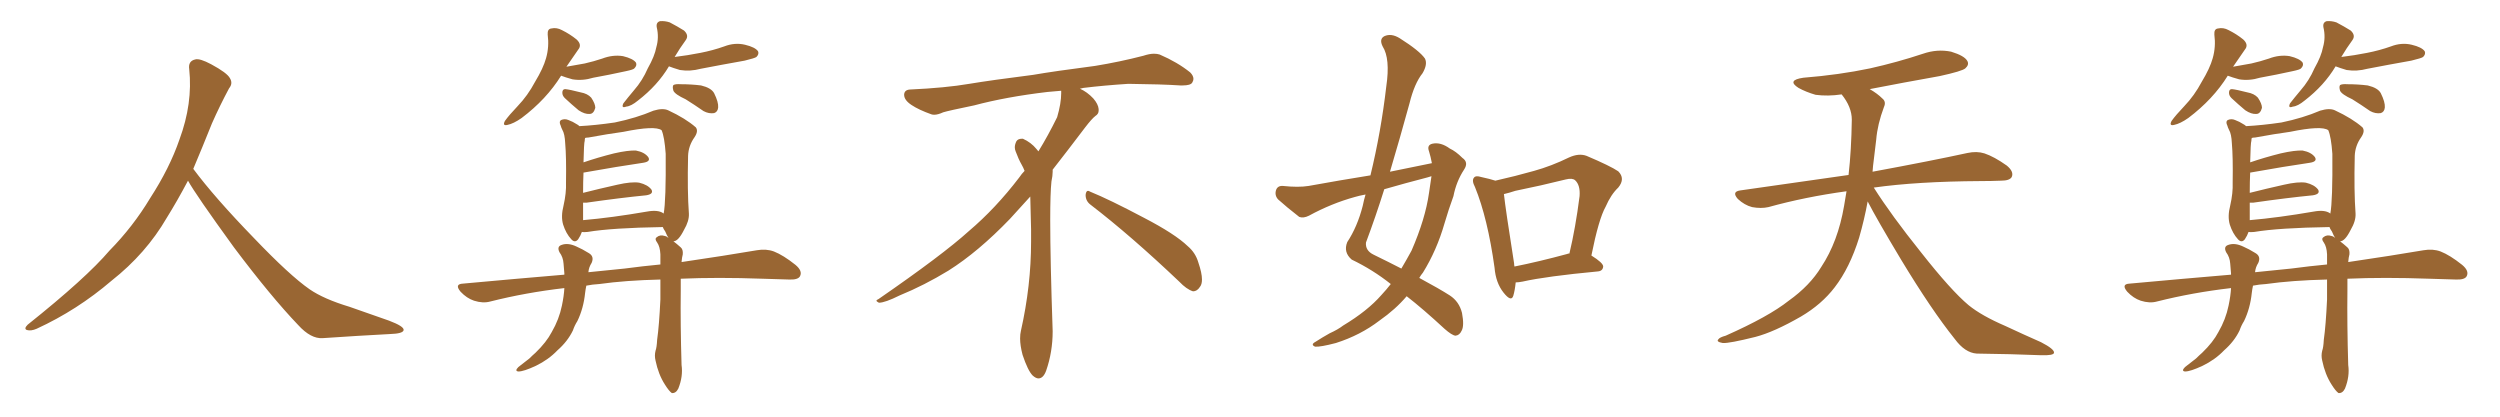 <svg xmlns="http://www.w3.org/2000/svg" xmlns:xlink="http://www.w3.org/1999/xlink" width="900" height="150"><path fill="#996633" padding="10" d="M67.68 65.04L67.68 65.04L67.68 65.04Q63.72 72.51 60.06 78.37L60.06 78.37Q52.59 91.26 40.14 101.07L40.14 101.07Q27.83 111.62 13.18 118.36L13.18 118.36Q11.13 119.24 9.67 118.80L9.67 118.80Q8.50 118.36 9.96 116.89L9.96 116.89Q31.05 100.05 39.40 90.23L39.40 90.23Q47.90 81.59 54.05 71.34L54.05 71.34Q61.08 60.50 64.60 50.24L64.60 50.24Q69.43 37.21 68.12 24.90L68.12 24.90Q67.68 21.97 70.31 21.39L70.31 21.39Q71.92 20.95 76.03 23.14L76.03 23.14Q81.74 26.22 82.76 28.13L82.76 28.13Q83.94 30.03 82.47 31.79L82.47 31.79Q79.10 38.09 76.32 44.38L76.32 44.38Q72.80 53.17 69.58 60.79L69.58 60.79Q77.20 71.04 91.41 85.69L91.41 85.69Q104.30 99.17 111.47 104.15L111.47 104.15Q116.60 107.67 125.83 110.45L125.83 110.45Q133.30 113.09 140.04 115.43L140.04 115.43Q145.46 117.48 145.31 118.80L145.31 118.80Q145.17 120.12 140.33 120.26L140.33 120.26Q129.05 120.85 116.16 121.73L116.16 121.73Q111.91 122.02 107.37 117.04L107.37 117.04Q97.56 106.79 84.23 89.06L84.23 89.06Q70.31 69.87 67.68 65.04ZM202.00 27.25L202.00 27.25Q196.73 35.74 187.79 42.48L187.79 42.48Q184.86 44.53 182.67 44.97L182.67 44.97Q180.76 45.41 181.79 43.51L181.79 43.51Q183.25 41.46 186.33 38.23L186.33 38.23Q189.99 34.42 192.63 29.44L192.63 29.44Q195.56 24.61 196.58 20.95L196.58 20.95Q197.75 16.85 197.17 12.45L197.17 12.45Q197.02 10.40 198.49 10.25L198.49 10.25Q200.39 9.81 202.29 10.84L202.29 10.84Q205.22 12.30 207.57 14.21L207.57 14.21Q209.62 16.11 208.15 17.87L208.15 17.87Q206.10 20.80 203.91 24.02L203.91 24.02Q207.28 23.44 210.50 22.85L210.50 22.85Q213.72 22.12 216.80 21.09L216.80 21.09Q220.61 19.63 224.27 20.21L224.27 20.21Q227.93 21.09 228.96 22.56L228.96 22.56Q229.39 23.58 228.37 24.61L228.37 24.61Q228.08 25.05 225.29 25.63L225.29 25.63Q219.29 26.95 213.57 27.98L213.57 27.98Q209.77 29.15 206.10 28.56L206.10 28.56Q203.47 27.83 202.00 27.25ZM203.32 35.30L203.32 35.30Q202.44 34.42 202.44 33.40L202.44 33.40Q202.44 32.08 203.47 32.08L203.47 32.08Q205.08 32.23 209.03 33.25L209.03 33.25Q211.52 33.69 212.84 35.16L212.84 35.16Q214.31 37.35 214.31 38.82L214.31 38.82Q213.72 41.02 212.26 41.02L212.26 41.02Q210.50 41.16 208.30 39.70L208.30 39.70Q205.66 37.50 203.32 35.30ZM240.82 23.88L240.82 23.88Q236.72 30.76 229.69 36.18L229.69 36.18Q227.20 38.23 225.44 38.38L225.44 38.38Q223.54 39.11 224.41 37.21L224.41 37.21Q225.88 35.30 228.22 32.52L228.22 32.52Q231.30 29.00 233.20 24.61L233.20 24.61Q235.69 20.21 236.28 16.99L236.28 16.99Q237.30 13.48 236.43 9.81L236.43 9.81Q236.13 8.06 237.60 7.62L237.60 7.62Q239.36 7.47 241.11 8.06L241.11 8.06Q243.90 9.52 246.24 10.99L246.24 10.99Q248.14 12.74 246.83 14.50L246.83 14.50Q244.78 17.29 242.87 20.51L242.87 20.51Q247.71 19.92 252.10 19.04L252.10 19.04Q256.64 18.16 260.74 16.70L260.74 16.70Q264.55 15.23 268.21 16.11L268.21 16.11Q271.88 16.99 272.90 18.46L272.90 18.46Q273.34 19.48 272.31 20.51L272.31 20.51Q271.73 20.95 268.07 21.83L268.07 21.83Q259.86 23.29 252.25 24.76L252.25 24.76Q248.44 25.78 244.78 25.20L244.78 25.20Q242.29 24.46 240.82 23.88ZM246.83 35.74L246.83 35.74Q243.02 33.98 242.43 32.67L242.43 32.67Q241.99 31.20 242.43 30.62L242.43 30.62Q243.16 30.18 245.07 30.32L245.07 30.32Q248.88 30.32 252.39 30.76L252.39 30.76Q256.05 31.64 257.08 33.54L257.08 33.54Q258.69 36.77 258.54 38.67L258.54 38.67Q258.40 40.28 257.08 40.72L257.08 40.72Q255.18 41.02 253.27 39.99L253.27 39.99Q249.90 37.65 246.83 35.74ZM237.74 100.63L237.74 100.63Q225.15 100.93 215.77 102.25L215.77 102.25Q213.28 102.39 211.08 102.83L211.08 102.83Q210.79 104.15 210.64 105.47L210.64 105.47Q210.06 111.04 207.86 115.58L207.86 115.58Q206.84 117.19 206.25 118.95L206.25 118.95Q204.35 122.90 200.68 126.12L200.68 126.12Q197.46 129.49 192.92 131.69L192.92 131.69Q188.53 133.74 186.62 133.74L186.62 133.74Q185.16 133.59 186.62 132.13L186.62 132.13Q188.67 130.52 190.58 129.05L190.58 129.05Q191.75 127.88 192.77 127.00L192.77 127.00Q196.73 123.19 198.63 119.53L198.63 119.53Q201.27 114.99 202.29 110.01L202.29 110.01Q203.03 106.49 203.17 103.71L203.17 103.71Q189.26 105.32 176.51 108.54L176.51 108.54Q173.88 109.28 170.65 108.25L170.65 108.25Q168.02 107.37 165.82 105.03L165.82 105.03Q163.48 102.25 166.70 102.10L166.70 102.10Q185.89 100.34 203.17 98.88L203.17 98.88Q203.17 98.58 203.17 98.44L203.17 98.44Q203.03 96.68 202.88 94.92L202.88 94.92Q202.73 92.58 201.42 90.82L201.42 90.82Q200.39 88.77 202.15 88.18L202.15 88.18Q204.49 87.30 207.57 88.77L207.57 88.77Q209.62 89.65 211.96 91.11L211.96 91.11Q214.01 92.29 212.99 94.63L212.99 94.63Q211.96 96.24 211.82 98.00L211.82 98.00Q218.55 97.27 224.85 96.68L224.85 96.68Q231.45 95.80 237.74 95.21L237.74 95.21Q237.74 93.02 237.74 91.55L237.74 91.55Q237.60 88.77 236.57 87.30L236.57 87.30Q235.55 85.99 236.43 85.40L236.43 85.40Q237.60 84.38 239.36 84.96L239.36 84.96Q240.09 85.11 240.67 85.69L240.67 85.69Q240.09 84.81 239.50 83.35L239.50 83.35Q238.77 82.32 238.62 81.74L238.62 81.74Q220.31 82.03 211.52 83.50L211.52 83.50Q210.06 83.64 209.47 83.50L209.47 83.50Q209.03 84.81 208.15 86.13L208.15 86.13Q206.98 87.60 205.66 86.13L205.66 86.13Q203.76 84.08 202.73 80.86L202.73 80.86Q201.86 77.93 202.88 73.97L202.88 73.97Q203.91 69.43 203.76 65.77L203.76 65.77Q203.91 56.54 203.47 51.56L203.47 51.56Q203.32 48.19 202.44 46.73L202.44 46.73Q202.00 45.85 201.86 45.26L201.86 45.26Q201.12 43.80 202.00 43.21L202.00 43.21Q203.32 42.63 204.64 43.21L204.64 43.21Q206.25 43.80 207.57 44.68L207.57 44.68Q208.15 44.97 208.59 45.41L208.59 45.41Q214.31 45.12 221.34 44.09L221.34 44.09Q229.10 42.48 235.25 39.84L235.25 39.84Q238.62 38.82 240.53 39.70L240.53 39.70Q246.83 42.63 250.49 45.85L250.49 45.85Q251.51 47.17 250.05 49.37L250.05 49.37Q247.85 52.44 247.71 56.10L247.71 56.10Q247.41 68.85 248.00 76.90L248.00 76.90L248.00 76.90Q248.14 79.54 246.24 82.76L246.24 82.76Q244.19 86.87 242.43 86.87L242.43 86.87Q243.60 87.74 245.07 89.06L245.07 89.06Q245.95 89.79 245.80 91.55L245.80 91.55Q245.51 92.58 245.36 94.34L245.36 94.34Q261.33 91.99 272.46 90.09L272.46 90.09Q275.83 89.50 278.61 90.53L278.61 90.53Q281.98 91.85 286.38 95.36L286.38 95.36Q289.01 97.56 287.99 99.46L287.99 99.46Q287.26 100.78 284.03 100.63L284.03 100.63Q279.49 100.49 274.51 100.34L274.51 100.34Q258.25 99.76 245.07 100.34L245.07 100.34Q245.07 102.25 245.07 104.59L245.07 104.59Q244.92 116.75 245.36 131.40L245.36 131.40Q245.95 135.50 244.19 139.89L244.19 139.89Q243.31 141.65 241.85 141.50L241.85 141.50Q240.82 140.77 239.36 138.43L239.36 138.43Q237.01 134.77 235.99 129.79L235.99 129.79Q235.55 128.03 235.99 126.27L235.99 126.27Q236.43 125.10 236.57 122.31L236.57 122.31Q237.30 117.19 237.74 107.81L237.74 107.81Q237.74 103.86 237.74 100.63ZM238.77 76.76L238.77 76.76L238.77 76.76Q238.77 76.76 238.92 76.90L238.92 76.90Q239.79 72.22 239.65 55.37L239.65 55.37Q239.21 49.22 238.18 46.88L238.18 46.88L238.18 46.88Q235.84 45.12 224.41 47.46L224.41 47.46Q218.99 48.19 211.82 49.51L211.82 49.51Q211.23 49.51 210.64 49.66L210.64 49.66Q210.50 50.10 210.50 50.68L210.50 50.68Q210.21 51.42 210.06 58.45L210.06 58.45Q215.19 56.69 221.04 55.22L221.04 55.22Q226.17 54.05 228.96 54.20L228.96 54.20Q232.03 54.79 233.35 56.54L233.35 56.54Q234.38 58.15 231.59 58.59L231.59 58.59Q222.51 59.91 210.21 62.11L210.21 62.11Q210.21 62.11 210.06 62.11L210.06 62.11Q209.91 65.33 209.91 69.43L209.91 69.43Q215.63 67.97 222.22 66.50L222.22 66.50Q227.34 65.33 230.13 65.77L230.13 65.77Q233.20 66.50 234.52 68.26L234.52 68.26Q235.40 69.87 232.62 70.31L232.62 70.31Q223.54 71.19 211.23 72.95L211.23 72.95Q210.50 72.95 209.91 72.95L209.91 72.95Q209.91 74.27 209.91 75.73L209.91 75.73Q209.91 77.78 209.91 79.25L209.91 79.25Q220.17 78.37 232.91 76.17L232.91 76.17Q236.87 75.44 238.77 76.76ZM392.58 73.68L392.58 73.68Q390.82 72.36 390.82 70.17L390.82 70.17Q390.97 68.70 391.70 68.70L391.70 68.70Q391.99 68.70 392.43 68.99L392.43 68.99Q399.32 71.78 411.77 78.37L411.77 78.37Q423.05 84.23 427.59 88.62L427.59 88.62Q430.37 90.97 431.40 94.48L431.40 94.48Q432.71 98.29 432.71 100.63L432.71 100.63Q432.71 102.39 431.98 103.27L431.98 103.27Q430.96 104.88 429.49 104.88L429.49 104.88Q427.15 104.15 424.51 101.37L424.51 101.37Q407.08 84.81 392.58 73.68ZM382.03 33.54L382.03 33.54L382.03 32.67Q379.25 32.96 377.05 33.11L377.05 33.11Q362.26 34.86 350.68 37.94L350.68 37.94Q341.46 39.84 339.55 40.43L339.55 40.43Q337.65 41.31 336.33 41.31L336.33 41.31Q335.74 41.31 335.30 41.16L335.30 41.16Q330.76 39.55 328.13 37.79L328.13 37.79Q325.49 36.04 325.49 34.13L325.49 34.13L325.49 33.98Q325.63 32.37 327.54 32.23L327.54 32.23Q340.43 31.64 348.93 30.18L348.93 30.18Q356.84 28.86 371.92 26.95L371.92 26.95Q379.54 25.63 394.19 23.73L394.19 23.73Q403.13 22.27 411.62 20.07L411.62 20.07Q413.82 19.34 415.43 19.34L415.43 19.34Q416.60 19.34 417.48 19.63L417.48 19.63Q423.93 22.41 428.47 26.07L428.47 26.07Q429.64 27.25 429.64 28.42L429.64 28.42Q429.64 29.00 429.20 29.74L429.20 29.74Q428.61 30.76 425.68 30.76L425.68 30.76L424.95 30.76Q418.21 30.32 406.20 30.18L406.20 30.18Q397.27 30.76 390.09 31.64L390.09 31.64Q389.21 31.79 388.77 31.93L388.77 31.93Q391.41 33.11 393.60 35.45L393.60 35.45Q395.36 37.50 395.51 39.26L395.51 39.26L395.51 39.84Q395.51 41.02 394.34 41.75L394.34 41.75Q393.02 42.77 390.67 45.85L390.67 45.85Q384.23 54.35 378.96 61.08L378.96 61.08L378.96 61.82Q378.96 63.28 378.52 65.33L378.52 65.33Q378.08 69.43 378.08 79.25L378.08 79.25Q378.08 93.46 378.96 119.24L378.96 119.24Q378.96 126.71 376.61 133.45L376.61 133.45Q375.59 136.23 373.83 136.23L373.83 136.23Q372.95 136.23 371.78 135.21L371.78 135.21Q370.02 133.45 368.12 127.73L368.12 127.73Q367.24 124.37 367.24 121.88L367.24 121.88Q367.24 120.26 367.53 119.09L367.53 119.09Q371.19 102.83 371.19 87.01L371.19 87.01L371.19 82.62Q371.04 76.61 370.90 70.75L370.90 70.75Q366.80 75.29 363.57 78.81L363.57 78.81Q352.15 90.67 341.46 97.41L341.46 97.41Q332.81 102.69 323.88 106.35L323.88 106.35Q318.60 108.98 316.41 108.98L316.41 108.98Q315.53 108.54 315.53 108.25L315.53 108.25Q315.53 107.96 316.26 107.67L316.26 107.67Q339.40 91.70 348.78 83.20L348.78 83.20Q358.45 75 366.94 63.87L366.94 63.87Q367.82 62.55 368.85 61.52L368.85 61.52Q368.41 60.35 367.82 59.33L367.82 59.33Q366.65 57.28 365.63 54.49L365.63 54.49Q365.33 53.76 365.33 53.03L365.33 53.03Q365.33 52.00 365.92 50.83L365.92 50.83Q366.50 49.95 367.82 49.95L367.82 49.95L368.26 49.95Q371.19 51.27 373.10 53.61L373.10 53.61Q373.39 53.91 373.83 54.49L373.83 54.49Q377.34 48.78 380.57 42.19L380.57 42.19Q382.03 37.21 382.03 33.54ZM515.48 58.74L515.48 58.74Q515.04 56.40 514.45 54.49L514.45 54.49Q513.57 52.15 515.77 51.71L515.77 51.71Q518.70 51.12 521.92 53.47L521.92 53.47Q524.12 54.49 526.46 56.84L526.46 56.84Q528.81 58.45 527.05 61.08L527.05 61.08Q524.27 65.33 523.24 70.61L523.24 70.61Q521.48 75.44 520.02 80.42L520.02 80.42Q517.24 90.09 512.26 98.14L512.26 98.14Q511.52 99.02 510.94 100.05L510.94 100.05Q518.26 104.00 521.92 106.35L521.92 106.35Q525.29 108.54 526.32 112.65L526.32 112.65Q527.20 117.33 526.17 119.09L526.17 119.09Q525.44 120.70 523.97 120.85L523.97 120.85Q522.66 120.70 520.02 118.36L520.02 118.36Q512.26 111.18 506.40 106.64L506.40 106.64Q502.44 111.33 496.58 115.43L496.58 115.43Q489.70 120.70 480.91 123.49L480.91 123.49Q475.34 124.95 473.44 124.80L473.44 124.80Q471.68 124.07 473.58 123.05L473.58 123.05Q476.07 121.44 478.71 119.97L478.71 119.97Q481.64 118.65 483.54 117.19L483.54 117.19Q492.33 111.91 497.31 106.20L497.31 106.20Q499.22 104.15 500.68 102.25L500.68 102.25Q494.24 97.12 486.62 93.46L486.62 93.46Q483.54 90.82 485.01 87.16L485.01 87.16Q488.67 81.59 490.58 74.12L490.58 74.12Q491.02 71.92 491.60 70.02L491.60 70.02Q489.26 70.46 487.79 70.90L487.79 70.90Q479.30 73.24 471.24 77.64L471.24 77.64Q469.19 78.66 467.72 78.08L467.72 78.08Q463.18 74.56 460.11 71.78L460.11 71.78Q458.79 70.31 459.38 68.41L459.38 68.41Q459.96 66.80 461.87 66.94L461.87 66.94Q467.43 67.53 471.09 66.94L471.09 66.94Q482.37 64.89 493.36 63.13L493.36 63.13Q497.17 47.46 499.07 31.05L499.07 31.05Q500.54 21.09 497.75 16.70L497.75 16.70Q496.44 14.06 498.34 13.04L498.34 13.04Q500.83 11.87 503.91 13.77L503.91 13.77Q511.08 18.31 512.99 21.09L512.99 21.09Q514.01 23.14 512.11 26.37L512.11 26.37Q509.18 30.03 507.42 37.21L507.42 37.21Q504.05 49.51 500.39 61.82L500.39 61.82Q508.30 60.21 515.48 58.74ZM513.87 63.87L513.87 63.87Q505.96 65.92 498.34 68.12L498.34 68.12Q495.26 77.93 491.75 87.30L491.75 87.30Q491.46 90.23 494.53 91.70L494.53 91.70Q499.95 94.34 504.49 96.68L504.49 96.68Q506.40 93.46 508.15 90.23L508.15 90.23Q513.13 78.81 514.45 69.43L514.45 69.43Q514.89 66.21 515.33 63.43L515.33 63.43Q514.45 63.72 513.87 63.87ZM545.65 101.66L545.65 101.66Q545.36 104.59 544.78 106.49L544.78 106.49Q544.04 108.84 541.26 105.32L541.26 105.32Q538.48 101.81 538.04 96.39L538.04 96.39Q535.55 78.52 531.01 67.38L531.01 67.38Q529.69 64.89 530.71 63.87L530.71 63.87Q531.30 63.13 533.20 63.72L533.20 63.72Q536.57 64.45 538.33 65.04L538.33 65.04Q545.51 63.43 552.25 61.52L552.25 61.52Q558.54 59.77 564.84 56.69L564.84 56.69Q568.36 55.08 571.14 56.10L571.14 56.10Q579.79 59.77 582.57 61.67L582.57 61.67Q585.21 64.31 582.57 67.53L582.57 67.53Q579.93 70.02 578.03 74.41L578.03 74.41Q575.54 78.81 572.90 91.99L572.90 91.99Q577.15 94.63 577.15 95.95L577.15 95.95Q577.00 97.56 575.24 97.71L575.24 97.71Q556.64 99.46 548.14 101.37L548.14 101.37Q546.68 101.66 545.65 101.66ZM564.26 91.41L564.26 91.41L564.26 91.41Q564.40 91.26 564.99 91.26L564.99 91.26Q567.19 82.03 568.65 70.61L568.65 70.61Q568.95 66.65 567.04 64.89L567.04 64.89Q566.02 64.01 563.67 64.60L563.67 64.60Q554.88 66.80 545.51 68.70L545.51 68.70Q543.31 69.43 541.41 69.87L541.41 69.87Q541.99 75.29 545.07 94.78L545.07 94.78Q545.07 95.36 545.21 95.95L545.21 95.95Q554.00 94.19 564.26 91.41ZM672.36 72.51L672.36 72.51L672.36 72.51Q671.19 78.96 669.29 85.55L669.29 85.55Q665.92 96.39 660.50 103.42L660.50 103.42Q655.81 109.57 648.34 113.96L648.34 113.96Q638.67 119.53 631.93 121.29L631.93 121.29Q622.56 123.63 620.21 123.49L620.21 123.49Q617.72 123.05 618.60 122.17L618.60 122.17Q619.04 121.44 621.24 120.85L621.24 120.85Q636.77 113.96 643.95 108.25L643.95 108.25Q651.56 102.83 655.66 96.09L655.66 96.09Q661.67 87.01 663.87 74.12L663.87 74.12Q664.31 71.48 664.75 68.85L664.75 68.85Q649.80 70.90 636.62 74.56L636.62 74.56Q633.98 75.15 630.76 74.56L630.76 74.56Q627.98 73.83 625.63 71.63L625.63 71.63Q623.29 68.99 626.51 68.55L626.51 68.55Q647.31 65.63 665.48 62.99L665.48 62.99Q666.50 54.05 666.65 43.07L666.65 43.07Q666.65 38.53 662.99 33.98L662.99 33.98Q658.01 34.72 653.61 34.13L653.61 34.13Q650.10 33.11 647.46 31.64L647.46 31.64Q643.07 28.86 649.22 27.98L649.22 27.98Q662.11 26.95 673.24 24.61L673.24 24.61Q683.06 22.41 692.29 19.34L692.29 19.34Q697.41 17.58 702.39 18.60L702.39 18.60Q707.23 20.07 708.25 21.97L708.25 21.97Q708.98 23.29 707.52 24.61L707.52 24.61Q706.35 25.63 698.29 27.39L698.29 27.39Q685.11 29.74 673.10 32.08L673.10 32.08Q675.88 33.69 677.64 35.45L677.64 35.45Q679.10 36.62 678.22 38.53L678.22 38.53Q675.88 44.82 675.44 50.24L675.44 50.24Q675 53.61 674.56 57.57L674.56 57.57Q674.27 59.62 674.12 61.82L674.12 61.82Q695.51 57.86 708.25 55.08L708.25 55.08Q711.62 54.35 714.40 55.22L714.40 55.22Q717.92 56.40 722.46 59.62L722.46 59.62Q725.10 61.82 724.22 63.72L724.22 63.72Q723.49 65.04 720.41 65.04L720.41 65.04Q716.89 65.19 712.94 65.19L712.94 65.19Q690.09 65.33 674.56 67.53L674.56 67.53Q680.86 77.49 691.55 90.82L691.55 90.82Q702.39 104.59 708.69 109.86L708.69 109.86Q713.38 113.67 721.88 117.33L721.88 117.33Q728.47 120.41 734.77 123.19L734.77 123.19Q739.60 125.68 739.45 127.00L739.45 127.00Q739.31 128.03 734.77 127.88L734.77 127.88Q724.07 127.44 711.62 127.29L711.62 127.29Q707.37 127.00 703.71 122.02L703.71 122.02Q695.36 111.62 684.38 93.46L684.38 93.46Q675.59 78.81 672.36 72.51ZM802.00 27.25L802.00 27.25Q796.73 35.74 787.79 42.48L787.79 42.48Q784.86 44.53 782.67 44.97L782.67 44.97Q780.76 45.41 781.79 43.51L781.79 43.51Q783.25 41.46 786.33 38.23L786.33 38.23Q789.99 34.42 792.63 29.44L792.63 29.44Q795.56 24.61 796.58 20.95L796.58 20.95Q797.75 16.85 797.17 12.45L797.17 12.45Q797.02 10.40 798.49 10.25L798.49 10.25Q800.39 9.81 802.29 10.84L802.29 10.84Q805.22 12.30 807.57 14.21L807.57 14.21Q809.62 16.11 808.15 17.87L808.15 17.87Q806.10 20.80 803.91 24.02L803.91 24.02Q807.28 23.44 810.50 22.85L810.50 22.85Q813.72 22.12 816.80 21.09L816.80 21.09Q820.61 19.63 824.27 20.21L824.27 20.21Q827.93 21.09 828.96 22.56L828.96 22.56Q829.39 23.58 828.37 24.61L828.37 24.61Q828.08 25.05 825.29 25.63L825.29 25.63Q819.29 26.95 813.57 27.98L813.57 27.98Q809.77 29.15 806.10 28.56L806.10 28.56Q803.47 27.83 802.00 27.25ZM803.32 35.30L803.32 35.30Q802.44 34.42 802.44 33.40L802.44 33.40Q802.44 32.08 803.47 32.08L803.47 32.08Q805.08 32.23 809.03 33.25L809.03 33.25Q811.52 33.69 812.84 35.16L812.84 35.16Q814.31 37.35 814.31 38.82L814.31 38.82Q813.72 41.02 812.26 41.02L812.26 41.02Q810.50 41.16 808.30 39.70L808.30 39.70Q805.66 37.50 803.32 35.30ZM840.82 23.88L840.82 23.88Q836.72 30.76 829.69 36.18L829.69 36.18Q827.20 38.23 825.44 38.38L825.44 38.38Q823.54 39.11 824.41 37.21L824.41 37.21Q825.88 35.30 828.22 32.52L828.22 32.52Q831.30 29.00 833.20 24.61L833.20 24.61Q835.69 20.21 836.28 16.99L836.28 16.99Q837.30 13.48 836.43 9.81L836.43 9.81Q836.13 8.06 837.60 7.62L837.60 7.62Q839.36 7.47 841.11 8.06L841.11 8.06Q843.90 9.52 846.24 10.99L846.24 10.99Q848.14 12.74 846.83 14.50L846.83 14.50Q844.78 17.29 842.87 20.51L842.87 20.51Q847.71 19.92 852.10 19.04L852.10 19.04Q856.64 18.16 860.74 16.70L860.74 16.70Q864.55 15.23 868.21 16.11L868.21 16.11Q871.88 16.99 872.90 18.46L872.90 18.46Q873.34 19.48 872.31 20.51L872.31 20.51Q871.73 20.95 868.07 21.83L868.07 21.83Q859.86 23.29 852.25 24.76L852.25 24.76Q848.44 25.78 844.78 25.20L844.78 25.20Q842.29 24.46 840.82 23.88ZM846.83 35.74L846.83 35.74Q843.02 33.98 842.43 32.67L842.43 32.67Q841.99 31.20 842.43 30.62L842.43 30.62Q843.16 30.18 845.07 30.32L845.07 30.32Q848.88 30.32 852.39 30.76L852.39 30.76Q856.05 31.64 857.08 33.54L857.08 33.54Q858.69 36.77 858.54 38.67L858.54 38.67Q858.40 40.28 857.08 40.72L857.08 40.72Q855.18 41.02 853.27 39.99L853.27 39.99Q849.90 37.65 846.83 35.74ZM837.74 100.63L837.74 100.63Q825.15 100.93 815.77 102.25L815.77 102.25Q813.28 102.39 811.08 102.83L811.08 102.83Q810.79 104.15 810.64 105.47L810.64 105.47Q810.06 111.04 807.86 115.58L807.86 115.58Q806.84 117.19 806.25 118.95L806.25 118.95Q804.35 122.90 800.68 126.12L800.68 126.12Q797.46 129.49 792.92 131.69L792.92 131.69Q788.53 133.74 786.62 133.74L786.62 133.74Q785.16 133.59 786.62 132.13L786.62 132.13Q788.67 130.52 790.58 129.05L790.58 129.05Q791.75 127.88 792.77 127.00L792.77 127.00Q796.73 123.19 798.63 119.53L798.63 119.53Q801.27 114.99 802.29 110.01L802.29 110.01Q803.03 106.49 803.17 103.71L803.17 103.71Q789.26 105.32 776.51 108.54L776.51 108.54Q773.88 109.28 770.65 108.25L770.65 108.25Q768.02 107.37 765.82 105.03L765.82 105.03Q763.48 102.25 766.70 102.10L766.70 102.10Q785.89 100.34 803.17 98.88L803.17 98.88Q803.17 98.58 803.17 98.44L803.17 98.44Q803.03 96.68 802.88 94.92L802.88 94.92Q802.73 92.58 801.42 90.82L801.42 90.82Q800.39 88.77 802.15 88.18L802.15 88.18Q804.49 87.30 807.57 88.77L807.57 88.77Q809.62 89.65 811.96 91.11L811.96 91.11Q814.01 92.29 812.99 94.63L812.99 94.63Q811.96 96.24 811.82 98.00L811.82 98.00Q818.55 97.27 824.85 96.68L824.85 96.68Q831.45 95.80 837.74 95.21L837.74 95.21Q837.74 93.02 837.74 91.55L837.74 91.55Q837.60 88.77 836.57 87.30L836.57 87.30Q835.55 85.99 836.43 85.40L836.43 85.40Q837.60 84.38 839.36 84.96L839.36 84.96Q840.09 85.11 840.67 85.69L840.67 85.69Q840.09 84.81 839.50 83.35L839.50 83.35Q838.77 82.32 838.62 81.74L838.62 81.74Q820.31 82.03 811.52 83.50L811.52 83.50Q810.06 83.64 809.47 83.50L809.47 83.50Q809.03 84.81 808.15 86.13L808.15 86.13Q806.98 87.60 805.66 86.13L805.66 86.13Q803.76 84.08 802.73 80.86L802.73 80.86Q801.86 77.93 802.88 73.97L802.88 73.97Q803.91 69.43 803.76 65.77L803.76 65.77Q803.91 56.54 803.47 51.56L803.47 51.56Q803.32 48.19 802.44 46.73L802.44 46.73Q802.00 45.85 801.86 45.26L801.86 45.26Q801.12 43.80 802.00 43.21L802.00 43.21Q803.32 42.63 804.64 43.21L804.64 43.21Q806.25 43.80 807.57 44.68L807.57 44.68Q808.15 44.97 808.59 45.41L808.59 45.41Q814.31 45.12 821.34 44.09L821.34 44.09Q829.10 42.48 835.25 39.84L835.25 39.84Q838.62 38.82 840.53 39.70L840.53 39.70Q846.83 42.63 850.49 45.85L850.49 45.85Q851.51 47.17 850.05 49.37L850.05 49.37Q847.85 52.44 847.71 56.10L847.71 56.10Q847.41 68.85 848.00 76.90L848.00 76.90L848.00 76.90Q848.14 79.54 846.24 82.76L846.24 82.76Q844.19 86.87 842.43 86.87L842.43 86.87Q843.60 87.74 845.07 89.06L845.07 89.06Q845.95 89.79 845.80 91.55L845.80 91.55Q845.51 92.58 845.36 94.34L845.36 94.34Q861.33 91.99 872.46 90.09L872.46 90.09Q875.83 89.50 878.61 90.53L878.61 90.53Q881.98 91.85 886.38 95.36L886.38 95.36Q889.01 97.56 887.99 99.46L887.99 99.46Q887.26 100.78 884.03 100.63L884.03 100.63Q879.49 100.49 874.51 100.34L874.51 100.34Q858.25 99.76 845.07 100.34L845.07 100.34Q845.07 102.25 845.07 104.59L845.07 104.59Q844.92 116.75 845.36 131.40L845.36 131.40Q845.95 135.50 844.19 139.89L844.19 139.89Q843.31 141.65 841.85 141.50L841.85 141.50Q840.82 140.77 839.36 138.43L839.36 138.43Q837.01 134.77 835.99 129.79L835.99 129.79Q835.55 128.03 835.99 126.27L835.99 126.27Q836.43 125.10 836.57 122.31L836.57 122.31Q837.30 117.19 837.74 107.81L837.74 107.81Q837.74 103.86 837.74 100.63ZM838.77 76.76L838.77 76.76L838.77 76.76Q838.77 76.76 838.92 76.90L838.92 76.90Q839.79 72.22 839.65 55.37L839.65 55.37Q839.21 49.22 838.18 46.88L838.18 46.88L838.18 46.88Q835.84 45.12 824.41 47.46L824.41 47.46Q818.99 48.19 811.82 49.51L811.82 49.51Q811.23 49.51 810.64 49.66L810.64 49.66Q810.50 50.10 810.50 50.68L810.50 50.68Q810.21 51.42 810.06 58.45L810.06 58.45Q815.19 56.69 821.04 55.22L821.04 55.22Q826.17 54.05 828.96 54.20L828.96 54.20Q832.03 54.79 833.35 56.54L833.35 56.54Q834.38 58.15 831.59 58.59L831.59 58.59Q822.51 59.91 810.21 62.11L810.21 62.11Q810.21 62.11 810.06 62.11L810.06 62.11Q809.91 65.33 809.91 69.43L809.91 69.43Q815.63 67.97 822.22 66.50L822.22 66.50Q827.34 65.33 830.13 65.77L830.13 65.77Q833.20 66.50 834.52 68.26L834.52 68.26Q835.40 69.87 832.62 70.31L832.62 70.31Q823.54 71.19 811.23 72.95L811.23 72.95Q810.50 72.95 809.91 72.95L809.91 72.95Q809.91 74.27 809.91 75.73L809.91 75.73Q809.91 77.78 809.91 79.25L809.91 79.25Q820.17 78.37 832.91 76.17L832.91 76.17Q836.87 75.44 838.77 76.76Z"/></svg>